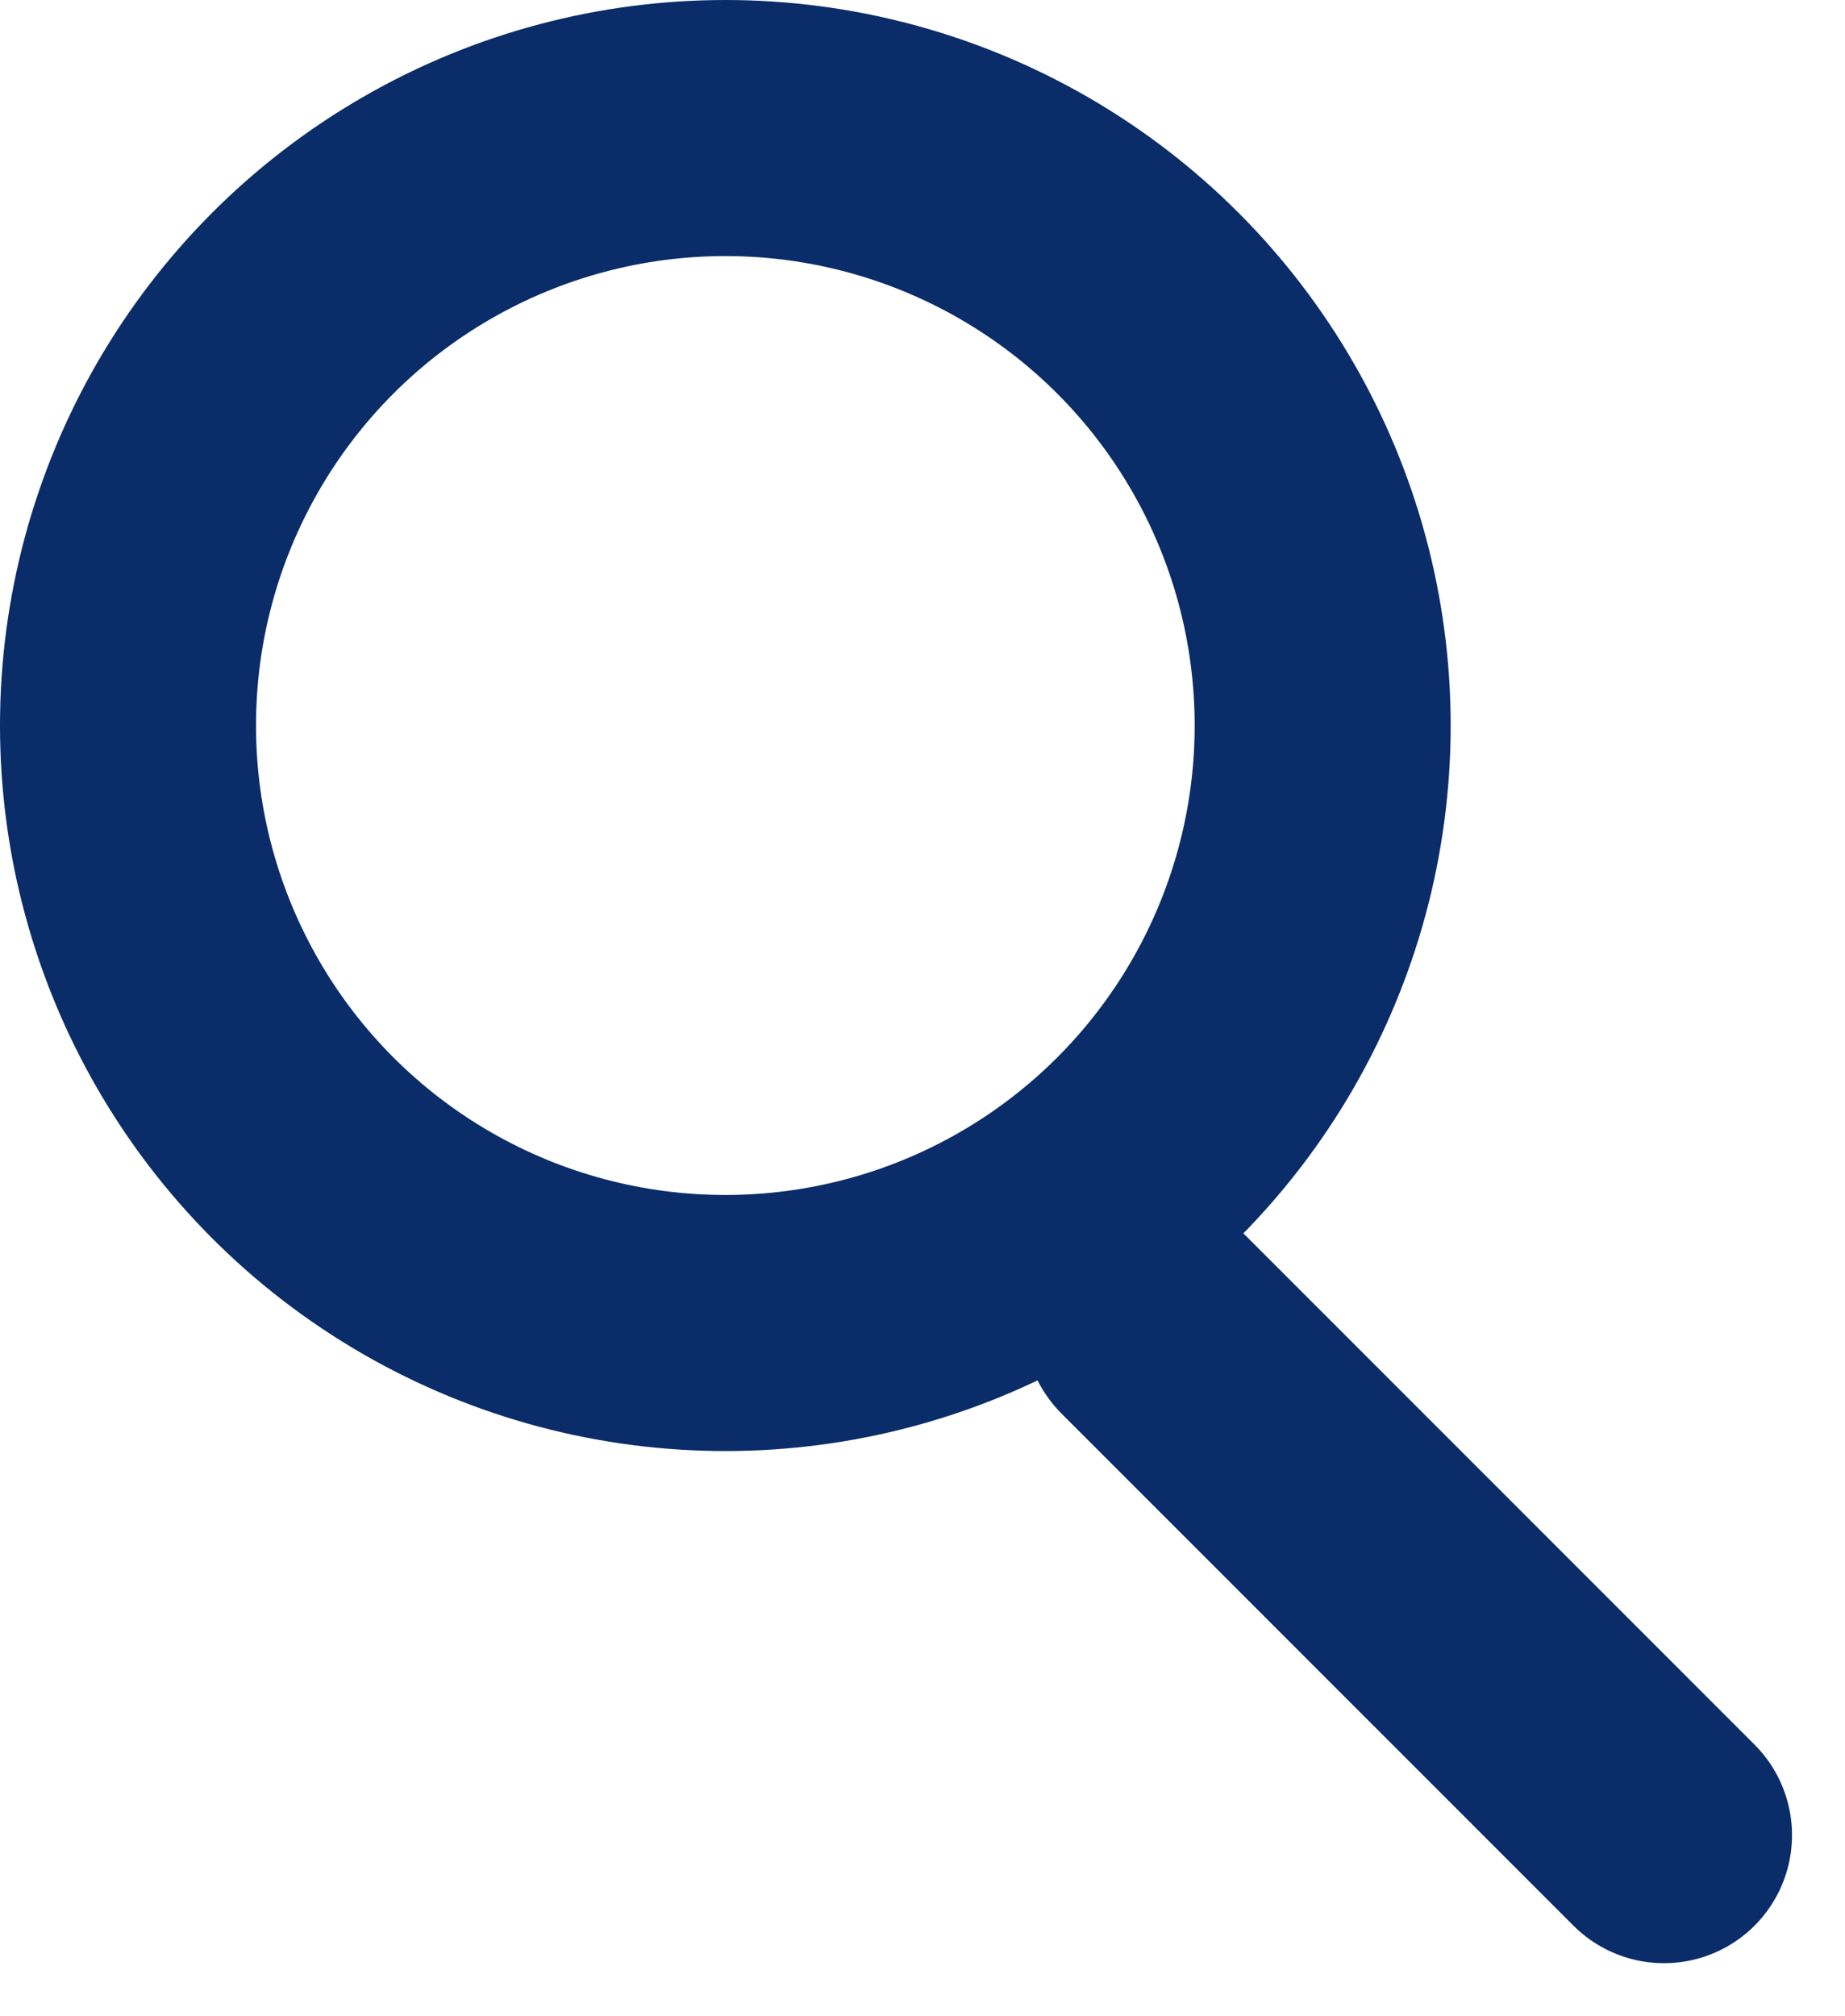 <svg xmlns="http://www.w3.org/2000/svg" width="21.621" height="23.621" viewBox="0 0 21.621 23.621"><g transform="translate(-1634 -204)"><g transform="translate(1634 204)" fill="none" stroke="#0a2c68" stroke-width="3"><circle cx="8.5" cy="8.5" r="8.5" stroke="none"/><circle cx="8.5" cy="8.5" r="7" fill="none"/></g><line x2="6" y2="6" transform="translate(1647.5 219.5)" fill="none" stroke="#0a2c68" stroke-linecap="round" stroke-width="3"/></g></svg>